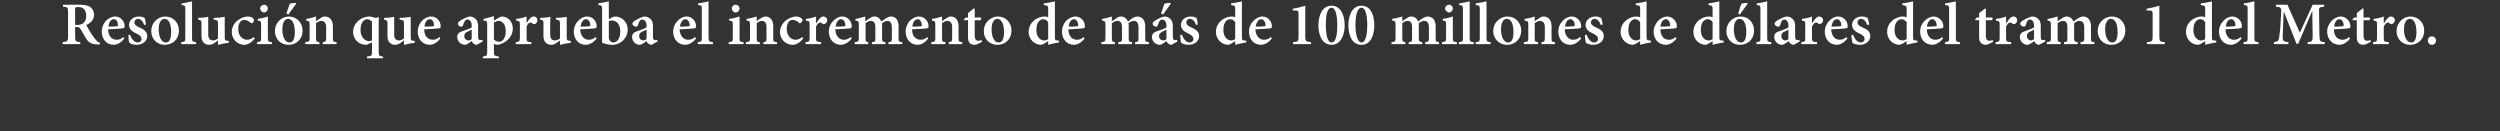 <?xml version="1.0" standalone="no"?>
<!DOCTYPE svg PUBLIC "-//W3C//DTD SVG 1.1//EN" "http://www.w3.org/Graphics/SVG/1.1/DTD/svg11.dtd">
<svg xmlns="http://www.w3.org/2000/svg" version="1.1" width="742px" height="38.9px" viewBox="0 0 742 38.9">
  <rect x="0" y="0" width="742" height="38.9" fill="#333333" stroke="none"/>
  <desc>Resoluci n que aprueba el incremento de m s de 100 millones de d lares del tramo 1 del Metro</desc>
  <defs/>
  <g id="Polygon8481">
    <path d="M 29.6 13.2 C 29.4 13.2 29.2 13.2 29 13.2 C 27.1 13.1 26.4 12.7 25.6 11.5 C 25.1 10.7 24.5 9.7 24 8.8 C 23.7 8.2 23.4 8 22.7 8 C 22.69 8.03 22.3 8 22.3 8 C 22.3 8 22.28 10.75 22.3 10.7 C 22.3 12.2 22.4 12.4 23.8 12.5 C 23.83 12.51 23.8 13.1 23.8 13.1 L 18.6 13.1 C 18.6 13.1 18.64 12.51 18.6 12.5 C 20 12.4 20.2 12.2 20.2 10.7 C 20.2 10.7 20.2 3.7 20.2 3.7 C 20.2 2.2 20.1 2.1 18.7 2 C 18.72 1.98 18.7 1.4 18.7 1.4 C 18.7 1.4 23.56 1.39 23.6 1.4 C 25 1.4 25.9 1.6 26.7 2 C 27.4 2.5 27.9 3.3 27.9 4.4 C 27.9 6 26.8 6.9 25.6 7.4 C 25.9 8 26.6 9.2 27.1 10 C 27.8 11 28.1 11.5 28.5 11.9 C 28.9 12.4 29.3 12.6 29.7 12.7 C 29.7 12.7 29.6 13.2 29.6 13.2 Z M 22.9 7.4 C 23.7 7.4 24.3 7.2 24.7 6.9 C 25.3 6.4 25.6 5.6 25.6 4.7 C 25.6 2.8 24.5 2.1 23.3 2.1 C 22.8 2.1 22.6 2.1 22.4 2.2 C 22.3 2.3 22.3 2.5 22.3 3 C 22.28 2.95 22.3 7.4 22.3 7.4 C 22.3 7.4 22.87 7.36 22.9 7.4 Z M 36.9 11.4 C 35.8 12.9 34.5 13.3 33.8 13.3 C 31.5 13.3 30.2 11.5 30.2 9.4 C 30.2 8.1 30.7 7 31.4 6.2 C 32.2 5.4 33.2 4.9 34.2 4.9 C 35.8 4.9 37 6.3 37 7.8 C 37 8.1 36.9 8.4 36.5 8.4 C 36.2 8.5 34 8.6 32.1 8.7 C 32.1 10.8 33.3 11.8 34.6 11.8 C 35.3 11.8 36 11.6 36.6 11 C 36.6 11 36.9 11.4 36.9 11.4 Z M 32.2 7.9 C 33 7.9 33.8 7.9 34.6 7.8 C 34.9 7.8 35 7.8 35 7.5 C 35 6.6 34.6 5.7 33.8 5.7 C 33 5.7 32.3 6.5 32.2 7.9 Z M 42.8 7.4 C 42.4 6.3 41.8 5.6 40.9 5.6 C 40.4 5.6 39.9 6 39.9 6.7 C 39.9 7.3 40.4 7.7 41.3 8.1 C 42.7 8.7 43.7 9.4 43.7 10.7 C 43.7 12.4 42.1 13.3 40.6 13.3 C 39.6 13.3 38.7 13 38.4 12.7 C 38.2 12.4 38.1 11.2 38.1 10.4 C 38.1 10.4 38.6 10.3 38.6 10.3 C 39 11.5 39.8 12.6 40.9 12.6 C 41.5 12.6 42 12.2 42 11.6 C 42 10.9 41.6 10.5 40.6 10 C 39.7 9.6 38.3 8.9 38.3 7.4 C 38.3 6.1 39.4 4.9 41.2 4.9 C 42 4.9 42.5 5.1 42.9 5.3 C 43.1 5.7 43.3 6.9 43.3 7.3 C 43.3 7.3 42.8 7.4 42.8 7.4 Z M 53.1 9 C 53.1 11.9 51 13.3 49 13.3 C 46.3 13.3 44.9 11.3 44.9 9.3 C 44.9 6.4 47.2 4.9 49 4.9 C 51.5 4.9 53.1 6.8 53.1 9 Z M 47.1 8.7 C 47.1 10.9 47.9 12.6 49.2 12.6 C 50 12.6 50.8 12.1 50.8 9.5 C 50.8 7.1 50.1 5.6 48.8 5.6 C 47.9 5.6 47.1 6.6 47.1 8.7 Z M 53.8 13.1 C 53.8 13.1 53.8 12.55 53.8 12.5 C 54.9 12.4 55 12.3 55 11.1 C 55 11.1 55 2.8 55 2.8 C 55 1.7 54.9 1.6 53.9 1.5 C 53.9 1.5 53.9 1 53.9 1 C 54.9 0.9 56.1 0.6 57 0.4 C 57 0.4 57 11.1 57 11.1 C 57 12.3 57.1 12.4 58.2 12.5 C 58.23 12.55 58.2 13.1 58.2 13.1 L 53.8 13.1 Z M 67.9 12.7 C 66.9 12.8 65.9 13 64.8 13.3 C 64.81 13.3 64.7 13.2 64.7 13.2 C 64.7 13.2 64.69 12.02 64.7 12 C 64.3 12.3 64.1 12.5 63.6 12.8 C 63.1 13.1 62.7 13.3 62.1 13.3 C 60.7 13.3 59.8 12.4 59.8 10.7 C 59.8 10.7 59.8 7.1 59.8 7.1 C 59.8 6.1 59.8 6.1 58.8 5.8 C 58.8 5.8 58.8 5.3 58.8 5.3 C 59.8 5.3 60.8 5.2 61.8 5 C 61.8 5.7 61.8 6.6 61.8 7.7 C 61.8 7.7 61.8 10.3 61.8 10.3 C 61.8 11.6 62.5 12 63.2 12 C 63.7 12 64.2 11.8 64.7 11.4 C 64.7 11.4 64.7 7.1 64.7 7.1 C 64.7 6.1 64.6 6 63.4 5.8 C 63.4 5.8 63.4 5.3 63.4 5.3 C 64.5 5.3 65.6 5.2 66.7 5 C 66.7 5 66.7 10.9 66.7 10.9 C 66.7 11.9 66.8 12 67.4 12.1 C 67.44 12.1 67.9 12.1 67.9 12.1 C 67.9 12.1 67.87 12.65 67.9 12.7 Z M 75.6 11.4 C 74.8 12.5 73.6 13.3 72.6 13.3 C 70.2 13.3 68.8 11.4 68.8 9.5 C 68.8 8.2 69.4 6.9 70.6 6 C 71.7 5.2 72.8 4.9 73.5 4.9 C 74.2 4.9 74.8 5.1 75.1 5.4 C 75.3 5.6 75.4 5.8 75.4 6 C 75.4 6.5 74.9 6.9 74.7 6.9 C 74.6 6.9 74.5 6.9 74.3 6.7 C 73.6 6.1 73 5.9 72.5 5.9 C 71.6 5.9 70.7 6.7 70.7 8.6 C 70.7 11 72.4 11.8 73.3 11.8 C 74 11.8 74.6 11.6 75.3 11 C 75.3 11 75.6 11.4 75.6 11.4 Z M 77.2 2.5 C 77.2 1.9 77.8 1.4 78.4 1.4 C 79 1.4 79.5 1.9 79.5 2.5 C 79.5 3.1 79 3.7 78.4 3.7 C 77.8 3.7 77.2 3.1 77.2 2.5 Z M 76.3 13.1 C 76.3 13.1 76.32 12.55 76.3 12.5 C 77.4 12.4 77.5 12.3 77.5 11.1 C 77.5 11.1 77.5 7.5 77.5 7.5 C 77.5 6.3 77.4 6.2 76.5 6.1 C 76.5 6.1 76.5 5.6 76.5 5.6 C 77.5 5.5 78.6 5.2 79.5 4.9 C 79.5 4.9 79.5 11.1 79.5 11.1 C 79.5 12.3 79.6 12.4 80.7 12.5 C 80.69 12.55 80.7 13.1 80.7 13.1 L 76.3 13.1 Z M 89.8 9 C 89.8 11.9 87.7 13.3 85.7 13.3 C 83 13.3 81.6 11.3 81.6 9.3 C 81.6 6.4 83.9 4.9 85.7 4.9 C 88.1 4.9 89.8 6.8 89.8 9 Z M 83.8 8.7 C 83.8 10.9 84.6 12.6 85.9 12.6 C 86.7 12.6 87.5 12.1 87.5 9.5 C 87.5 7.1 86.8 5.6 85.5 5.6 C 84.6 5.6 83.8 6.6 83.8 8.7 Z M 85 4 C 85.3 3.2 85.9 1.4 86 1.1 C 86.2 1 87.5 0.8 87.8 0.9 C 87.82 0.9 87.9 1.1 87.9 1.1 L 85.6 4.3 C 85.6 4.3 85.05 4.01 85 4 Z M 95.8 13.1 C 95.8 13.1 95.83 12.55 95.8 12.5 C 96.7 12.4 96.8 12.3 96.8 11.1 C 96.8 11.1 96.8 8 96.8 8 C 96.8 6.8 96.2 6.2 95.4 6.2 C 94.9 6.2 94.3 6.5 93.8 6.9 C 93.8 6.9 93.8 11.2 93.8 11.2 C 93.8 12.4 94 12.4 94.8 12.5 C 94.8 12.55 94.8 13.1 94.8 13.1 L 90.6 13.1 C 90.6 13.1 90.63 12.55 90.6 12.5 C 91.8 12.4 91.9 12.3 91.9 11.2 C 91.9 11.2 91.9 7.4 91.9 7.4 C 91.9 6.3 91.8 6.3 90.9 6.1 C 90.9 6.1 90.9 5.6 90.9 5.6 C 91.8 5.5 92.9 5.2 93.8 4.9 C 93.8 4.9 93.8 6.3 93.8 6.3 C 94.2 6 94.6 5.7 95 5.5 C 95.5 5.1 95.9 4.9 96.4 4.9 C 97.9 4.9 98.8 6 98.8 7.8 C 98.8 7.8 98.8 11.2 98.8 11.2 C 98.8 12.4 98.9 12.4 99.9 12.5 C 99.86 12.55 99.9 13.1 99.9 13.1 L 95.8 13.1 Z M 108.9 17.3 C 108.9 17.3 108.95 16.76 108.9 16.8 C 110.3 16.6 110.4 16.6 110.4 15.4 C 110.43 15.39 110.4 12.6 110.4 12.6 C 110.4 12.6 108.81 13.3 108.8 13.3 C 106 13.3 104.8 11.2 104.8 9.5 C 104.8 6.9 107.1 4.9 109.7 4.9 C 110.4 5 110.8 5.1 111 5.2 C 111.3 5.3 111.4 5.3 111.6 5.3 C 111.7 5.3 112 5.2 112.4 5.1 C 112.4 5.1 112.5 5.1 112.5 5.1 C 112.4 5.5 112.4 5.8 112.4 7.1 C 112.4 7.1 112.4 15.4 112.4 15.4 C 112.4 16.6 112.5 16.6 113.7 16.8 C 113.67 16.76 113.7 17.3 113.7 17.3 L 108.9 17.3 Z M 110.4 6.4 C 110 6 109.5 5.7 109 5.7 C 108 5.7 107 6.7 107 8.9 C 107 11.1 108.4 12.2 109.5 12.2 C 109.9 12.2 110.2 12.1 110.4 12 C 110.4 12 110.4 6.4 110.4 6.4 Z M 123.1 12.7 C 122.1 12.8 121.1 13 120 13.3 C 120 13.3 119.9 13.2 119.9 13.2 C 119.9 13.2 119.88 12.02 119.9 12 C 119.5 12.3 119.2 12.5 118.8 12.8 C 118.3 13.1 117.8 13.3 117.3 13.3 C 115.9 13.3 115 12.4 115 10.7 C 115 10.7 115 7.1 115 7.1 C 115 6.1 114.9 6.1 114 5.8 C 114 5.8 114 5.3 114 5.3 C 115 5.3 116 5.2 117 5 C 117 5.7 117 6.6 117 7.7 C 117 7.7 117 10.3 117 10.3 C 117 11.6 117.7 12 118.3 12 C 118.9 12 119.4 11.8 119.9 11.4 C 119.9 11.4 119.9 7.1 119.9 7.1 C 119.9 6.1 119.8 6 118.6 5.8 C 118.6 5.8 118.6 5.3 118.6 5.3 C 119.7 5.3 120.7 5.2 121.9 5 C 121.9 5 121.9 10.9 121.9 10.9 C 121.9 11.9 122 12 122.6 12.1 C 122.63 12.1 123.1 12.1 123.1 12.1 C 123.1 12.1 123.06 12.65 123.1 12.7 Z M 130.7 11.4 C 129.6 12.9 128.3 13.3 127.6 13.3 C 125.3 13.3 124 11.5 124 9.4 C 124 8.1 124.5 7 125.2 6.2 C 126 5.4 127 4.9 128 4.9 C 129.6 4.9 130.8 6.3 130.8 7.8 C 130.8 8.1 130.7 8.4 130.3 8.4 C 130 8.5 127.8 8.6 125.9 8.7 C 125.9 10.8 127.1 11.8 128.4 11.8 C 129.1 11.8 129.8 11.6 130.4 11 C 130.4 11 130.7 11.4 130.7 11.4 Z M 126 7.9 C 126.8 7.9 127.6 7.9 128.4 7.8 C 128.7 7.8 128.8 7.8 128.8 7.5 C 128.8 6.6 128.4 5.7 127.6 5.7 C 126.8 5.7 126.1 6.5 126 7.9 Z M 141.5 13.3 C 141.1 13.3 140.7 13.1 140.5 12.9 C 140.3 12.7 140.1 12.5 140 12.2 C 139.3 12.7 138.5 13.3 138.1 13.3 C 136.6 13.3 135.7 12.1 135.7 11 C 135.7 10.1 136.2 9.6 137.1 9.3 C 138.2 8.9 139.6 8.5 140 8.1 C 140 8.1 140 7.6 140 7.6 C 140 6.5 139.5 5.8 138.7 5.8 C 138.5 5.8 138.2 5.9 138.1 6.1 C 137.8 6.4 137.7 6.8 137.5 7.3 C 137.4 7.8 137.2 7.9 136.8 7.9 C 136.4 7.9 135.9 7.5 135.9 7 C 135.9 6.7 136.1 6.5 136.5 6.2 C 137.1 5.8 138.3 5.1 139.4 4.9 C 140 4.9 140.6 5.1 141 5.5 C 141.7 6 141.9 6.8 141.9 7.8 C 141.9 7.8 141.9 10.9 141.9 10.9 C 141.9 11.7 142.2 11.9 142.5 11.9 C 142.7 11.9 142.9 11.9 143.1 11.8 C 143.11 11.77 143.3 12.3 143.3 12.3 C 143.3 12.3 141.49 13.3 141.5 13.3 Z M 140 8.8 C 139.6 9 139.1 9.2 138.8 9.4 C 138.1 9.7 137.8 10 137.8 10.7 C 137.8 11.6 138.5 12 139 12 C 139.3 12 139.7 11.9 140 11.6 C 140 11.6 140 8.8 140 8.8 Z M 148 5.3 C 148.3 5.1 148.7 4.9 148.9 4.9 C 151 4.9 152.2 6.7 152.2 8.4 C 152.2 11.1 150.1 12.8 147.8 13.3 C 147.3 13.3 146.9 13.2 146.6 13 C 146.6 13 146.6 15.4 146.6 15.4 C 146.6 16.5 146.7 16.6 148.1 16.8 C 148.08 16.76 148.1 17.3 148.1 17.3 L 143.3 17.3 C 143.3 17.3 143.35 16.76 143.3 16.8 C 144.5 16.6 144.6 16.5 144.6 15.4 C 144.6 15.4 144.6 7.3 144.6 7.3 C 144.6 6.3 144.5 6.2 143.5 6.1 C 143.5 6.1 143.5 5.6 143.5 5.6 C 144.4 5.4 145.5 5.1 146.6 4.8 C 146.59 4.77 146.6 6.1 146.6 6.1 C 146.6 6.1 147.99 5.26 148 5.3 Z M 146.6 11.7 C 146.9 12.1 147.6 12.4 148.1 12.4 C 149.3 12.4 150.1 11.2 150.1 9.2 C 150.1 7.1 149 6.2 148 6.2 C 147.5 6.2 147 6.5 146.6 6.7 C 146.6 6.7 146.6 11.7 146.6 11.7 Z M 156.3 6.9 C 156.9 5.8 157.6 4.9 158.4 4.9 C 159.1 4.9 159.5 5.4 159.5 6 C 159.5 6.5 159.2 7 158.8 7.1 C 158.5 7.2 158.3 7.2 158.2 7.1 C 157.9 6.8 157.7 6.7 157.4 6.7 C 157 6.7 156.6 7.1 156.3 7.9 C 156.3 7.9 156.3 11.2 156.3 11.2 C 156.3 12.3 156.3 12.4 157.7 12.5 C 157.73 12.55 157.7 13.1 157.7 13.1 L 153.1 13.1 C 153.1 13.1 153.09 12.55 153.1 12.5 C 154.1 12.4 154.3 12.3 154.3 11.2 C 154.3 11.2 154.3 7.3 154.3 7.3 C 154.3 6.3 154.2 6.3 153.2 6.1 C 153.2 6.1 153.2 5.6 153.2 5.6 C 154.3 5.5 155.2 5.3 156.3 4.9 C 156.25 4.91 156.3 6.9 156.3 6.9 C 156.3 6.9 156.29 6.86 156.3 6.9 Z M 169.4 12.7 C 168.4 12.8 167.4 13 166.3 13.3 C 166.33 13.3 166.2 13.2 166.2 13.2 C 166.2 13.2 166.21 12.02 166.2 12 C 165.8 12.3 165.6 12.5 165.1 12.8 C 164.6 13.1 164.2 13.3 163.7 13.3 C 162.2 13.3 161.3 12.4 161.3 10.7 C 161.3 10.7 161.3 7.1 161.3 7.1 C 161.3 6.1 161.3 6.1 160.3 5.8 C 160.3 5.8 160.3 5.3 160.3 5.3 C 161.3 5.3 162.3 5.2 163.4 5 C 163.3 5.7 163.3 6.6 163.3 7.7 C 163.3 7.7 163.3 10.3 163.3 10.3 C 163.3 11.6 164 12 164.7 12 C 165.2 12 165.7 11.8 166.2 11.4 C 166.2 11.4 166.2 7.1 166.2 7.1 C 166.2 6.1 166.1 6 165 5.8 C 165 5.8 165 5.3 165 5.3 C 166 5.3 167.1 5.2 168.2 5 C 168.2 5 168.2 10.9 168.2 10.9 C 168.2 11.9 168.3 12 169 12.1 C 168.96 12.1 169.4 12.1 169.4 12.1 C 169.4 12.1 169.39 12.65 169.4 12.7 Z M 177.1 11.4 C 176 12.9 174.6 13.3 173.9 13.3 C 171.6 13.3 170.3 11.5 170.3 9.4 C 170.3 8.1 170.8 7 171.6 6.2 C 172.3 5.4 173.3 4.9 174.3 4.9 C 175.9 4.9 177.1 6.3 177.1 7.8 C 177.1 8.1 177 8.4 176.6 8.4 C 176.3 8.5 174.1 8.6 172.2 8.7 C 172.3 10.8 173.5 11.8 174.7 11.8 C 175.4 11.8 176.1 11.6 176.8 11 C 176.8 11 177.1 11.4 177.1 11.4 Z M 172.3 7.9 C 173.1 7.9 173.9 7.9 174.8 7.8 C 175 7.8 175.2 7.8 175.2 7.5 C 175.2 6.6 174.7 5.7 173.9 5.7 C 173.2 5.7 172.5 6.5 172.3 7.9 Z M 181.6 5.2 C 182.1 5 182.3 4.9 182.6 4.9 C 184.7 4.9 186.3 6.7 186.3 8.7 C 186.3 11.4 184.2 13.3 181.7 13.3 C 180.8 13.3 179.8 13.1 178.7 12.7 C 178.7 12.7 178.7 2.8 178.7 2.8 C 178.7 1.7 178.6 1.6 177.6 1.5 C 177.6 1.5 177.6 1 177.6 1 C 178.4 0.9 179.8 0.6 180.7 0.4 C 180.68 0.38 180.7 5.7 180.7 5.7 C 180.7 5.7 181.63 5.24 181.6 5.2 Z M 180.7 11.1 C 180.7 11.3 180.7 11.5 180.8 11.7 C 180.9 12 181.3 12.6 182 12.6 C 183.2 12.6 184.1 11.4 184.1 9.3 C 184.1 7.1 182.9 6.1 181.7 6.1 C 181.3 6.1 181 6.1 180.7 6.3 C 180.7 6.3 180.7 11.1 180.7 11.1 Z M 193.4 13.3 C 193 13.3 192.6 13.1 192.4 12.9 C 192.1 12.7 192 12.5 191.9 12.2 C 191.2 12.7 190.4 13.3 189.9 13.3 C 188.5 13.3 187.6 12.1 187.6 11 C 187.6 10.1 188.1 9.6 189 9.3 C 190.1 8.9 191.4 8.5 191.9 8.1 C 191.9 8.1 191.9 7.6 191.9 7.6 C 191.9 6.5 191.4 5.8 190.6 5.8 C 190.3 5.8 190.1 5.9 189.9 6.1 C 189.7 6.4 189.6 6.8 189.4 7.3 C 189.3 7.8 189.1 7.9 188.7 7.9 C 188.3 7.9 187.7 7.5 187.7 7 C 187.7 6.7 188 6.5 188.3 6.2 C 189 5.8 190.2 5.1 191.2 4.9 C 191.9 4.9 192.4 5.1 192.9 5.5 C 193.6 6 193.8 6.8 193.8 7.8 C 193.8 7.8 193.8 10.9 193.8 10.9 C 193.8 11.7 194.1 11.9 194.4 11.9 C 194.6 11.9 194.8 11.9 195 11.8 C 194.99 11.77 195.2 12.3 195.2 12.3 C 195.2 12.3 193.37 13.3 193.4 13.3 Z M 191.9 8.8 C 191.5 9 191 9.2 190.6 9.4 C 190 9.7 189.7 10 189.7 10.7 C 189.7 11.6 190.4 12 190.8 12 C 191.2 12 191.5 11.9 191.9 11.6 C 191.9 11.6 191.9 8.8 191.9 8.8 Z M 206.6 11.4 C 205.5 12.9 204.1 13.3 203.4 13.3 C 201.1 13.3 199.8 11.5 199.8 9.4 C 199.8 8.1 200.3 7 201.1 6.2 C 201.8 5.4 202.8 4.9 203.8 4.9 C 205.4 4.9 206.6 6.3 206.6 7.8 C 206.6 8.1 206.5 8.4 206.1 8.4 C 205.8 8.5 203.6 8.6 201.7 8.7 C 201.8 10.8 203 11.8 204.2 11.8 C 204.9 11.8 205.6 11.6 206.3 11 C 206.3 11 206.6 11.4 206.6 11.4 Z M 201.8 7.9 C 202.6 7.9 203.4 7.9 204.3 7.8 C 204.5 7.8 204.7 7.8 204.7 7.5 C 204.7 6.6 204.2 5.7 203.4 5.7 C 202.7 5.7 202 6.5 201.8 7.9 Z M 207.1 13.1 C 207.1 13.1 207.14 12.55 207.1 12.5 C 208.2 12.4 208.3 12.3 208.3 11.1 C 208.3 11.1 208.3 2.8 208.3 2.8 C 208.3 1.7 208.3 1.6 207.2 1.5 C 207.2 1.5 207.2 1 207.2 1 C 208.2 0.9 209.5 0.6 210.3 0.4 C 210.3 0.4 210.3 11.1 210.3 11.1 C 210.3 12.3 210.5 12.4 211.6 12.5 C 211.57 12.55 211.6 13.1 211.6 13.1 L 207.1 13.1 Z M 217.2 2.5 C 217.2 1.9 217.7 1.4 218.3 1.4 C 219 1.4 219.5 1.9 219.5 2.5 C 219.5 3.1 219 3.7 218.3 3.7 C 217.7 3.7 217.2 3.1 217.2 2.5 Z M 216.3 13.1 C 216.3 13.1 216.28 12.55 216.3 12.5 C 217.4 12.4 217.5 12.3 217.5 11.1 C 217.5 11.1 217.5 7.5 217.5 7.5 C 217.5 6.3 217.4 6.2 216.4 6.1 C 216.4 6.1 216.4 5.6 216.4 5.6 C 217.5 5.5 218.5 5.2 219.5 4.9 C 219.5 4.9 219.5 11.1 219.5 11.1 C 219.5 12.3 219.5 12.4 220.7 12.5 C 220.66 12.55 220.7 13.1 220.7 13.1 L 216.3 13.1 Z M 226.6 13.1 C 226.6 13.1 226.56 12.55 226.6 12.5 C 227.4 12.4 227.5 12.3 227.5 11.1 C 227.5 11.1 227.5 8 227.5 8 C 227.5 6.8 227 6.2 226.1 6.2 C 225.6 6.2 225.1 6.5 224.6 6.9 C 224.6 6.9 224.6 11.2 224.6 11.2 C 224.6 12.4 224.7 12.4 225.5 12.5 C 225.53 12.55 225.5 13.1 225.5 13.1 L 221.4 13.1 C 221.4 13.1 221.36 12.55 221.4 12.5 C 222.5 12.4 222.6 12.3 222.6 11.2 C 222.6 11.2 222.6 7.4 222.6 7.4 C 222.6 6.3 222.5 6.3 221.6 6.1 C 221.6 6.1 221.6 5.6 221.6 5.6 C 222.5 5.5 223.6 5.2 224.6 4.9 C 224.6 4.9 224.6 6.3 224.6 6.3 C 224.9 6 225.3 5.7 225.7 5.5 C 226.3 5.1 226.7 4.9 227.2 4.9 C 228.6 4.9 229.5 6 229.5 7.8 C 229.5 7.8 229.5 11.2 229.5 11.2 C 229.5 12.4 229.6 12.4 230.6 12.5 C 230.59 12.55 230.6 13.1 230.6 13.1 L 226.6 13.1 Z M 238.4 11.4 C 237.6 12.5 236.4 13.3 235.3 13.3 C 232.9 13.3 231.5 11.4 231.5 9.5 C 231.5 8.2 232.2 6.9 233.3 6 C 234.4 5.2 235.6 4.9 236.3 4.9 C 236.9 4.9 237.5 5.1 237.8 5.4 C 238.1 5.6 238.2 5.8 238.2 6 C 238.1 6.5 237.7 6.9 237.4 6.9 C 237.3 6.9 237.2 6.9 237.1 6.7 C 236.4 6.1 235.8 5.9 235.2 5.9 C 234.4 5.9 233.5 6.7 233.5 8.6 C 233.5 11 235.2 11.8 236 11.8 C 236.8 11.8 237.3 11.6 238.1 11 C 238.1 11 238.4 11.4 238.4 11.4 Z M 242.3 6.9 C 242.9 5.8 243.6 4.9 244.4 4.9 C 245 4.9 245.5 5.4 245.5 6 C 245.5 6.5 245.2 7 244.7 7.1 C 244.5 7.2 244.3 7.2 244.2 7.1 C 243.9 6.8 243.7 6.7 243.4 6.7 C 243 6.7 242.6 7.1 242.2 7.9 C 242.2 7.9 242.2 11.2 242.2 11.2 C 242.2 12.3 242.3 12.4 243.7 12.5 C 243.71 12.55 243.7 13.1 243.7 13.1 L 239.1 13.1 C 239.1 13.1 239.07 12.55 239.1 12.5 C 240.1 12.4 240.3 12.3 240.3 11.2 C 240.3 11.2 240.3 7.3 240.3 7.3 C 240.3 6.3 240.2 6.3 239.2 6.1 C 239.2 6.1 239.2 5.6 239.2 5.6 C 240.2 5.5 241.2 5.3 242.2 4.9 C 242.24 4.91 242.2 6.9 242.2 6.9 C 242.2 6.9 242.27 6.86 242.3 6.9 Z M 252.8 11.4 C 251.7 12.9 250.3 13.3 249.6 13.3 C 247.3 13.3 246 11.5 246 9.4 C 246 8.1 246.5 7 247.3 6.2 C 248.1 5.4 249 4.9 250 4.9 C 251.6 4.9 252.8 6.3 252.8 7.8 C 252.8 8.1 252.7 8.4 252.4 8.4 C 252 8.5 249.8 8.6 247.9 8.7 C 248 10.8 249.2 11.8 250.4 11.8 C 251.1 11.8 251.8 11.6 252.5 11 C 252.5 11 252.8 11.4 252.8 11.4 Z M 248 7.9 C 248.8 7.9 249.6 7.9 250.5 7.8 C 250.8 7.8 250.9 7.8 250.9 7.5 C 250.9 6.6 250.4 5.7 249.6 5.7 C 248.9 5.7 248.2 6.5 248 7.9 Z M 263.7 13.1 C 263.7 13.1 263.69 12.55 263.7 12.5 C 264.6 12.4 264.7 12.4 264.7 11.2 C 264.7 11.2 264.7 8.1 264.7 8.1 C 264.7 6.7 264.1 6.2 263.4 6.2 C 262.9 6.2 262.4 6.4 261.8 6.9 C 261.8 7.2 261.8 7.4 261.8 7.7 C 261.8 7.7 261.8 11.3 261.8 11.3 C 261.8 12.3 261.9 12.4 262.8 12.5 C 262.81 12.55 262.8 13.1 262.8 13.1 L 258.8 13.1 C 258.8 13.1 258.76 12.55 258.8 12.5 C 259.7 12.4 259.8 12.4 259.8 11.3 C 259.8 11.3 259.8 8 259.8 8 C 259.8 6.7 259.3 6.2 258.4 6.2 C 257.9 6.2 257.4 6.5 256.9 6.9 C 256.9 6.9 256.9 11.3 256.9 11.3 C 256.9 12.3 257 12.4 257.7 12.5 C 257.74 12.55 257.7 13.1 257.7 13.1 L 253.7 13.1 C 253.7 13.1 253.67 12.55 253.7 12.5 C 254.7 12.4 254.9 12.3 254.9 11.2 C 254.9 11.2 254.9 7.5 254.9 7.5 C 254.9 6.4 254.8 6.2 253.9 6.1 C 253.9 6.1 253.9 5.6 253.9 5.6 C 254.7 5.5 255.8 5.2 256.8 4.9 C 256.8 4.9 256.8 6.3 256.8 6.3 C 257.2 6 257.6 5.8 258 5.5 C 258.5 5.1 259 4.9 259.6 4.9 C 260.5 4.9 261.2 5.5 261.6 6.4 C 262.1 6 262.5 5.7 263 5.4 C 263.4 5.2 263.8 4.9 264.4 4.9 C 265.9 4.9 266.7 6 266.7 7.8 C 266.7 7.8 266.7 11.3 266.7 11.3 C 266.7 12.4 266.8 12.4 267.8 12.5 C 267.8 12.55 267.8 13.1 267.8 13.1 L 263.7 13.1 Z M 275.5 11.4 C 274.4 12.9 273.1 13.3 272.4 13.3 C 270.1 13.3 268.8 11.5 268.8 9.4 C 268.8 8.1 269.3 7 270 6.2 C 270.8 5.4 271.8 4.9 272.7 4.9 C 274.4 4.9 275.6 6.3 275.6 7.8 C 275.6 8.1 275.5 8.4 275.1 8.4 C 274.8 8.5 272.6 8.6 270.7 8.7 C 270.7 10.8 271.9 11.8 273.2 11.8 C 273.9 11.8 274.6 11.6 275.2 11 C 275.2 11 275.5 11.4 275.5 11.4 Z M 270.8 7.9 C 271.6 7.9 272.4 7.9 273.2 7.8 C 273.5 7.8 273.6 7.8 273.6 7.5 C 273.6 6.6 273.1 5.7 272.4 5.7 C 271.6 5.7 270.9 6.5 270.8 7.9 Z M 281.6 13.1 C 281.6 13.1 281.59 12.55 281.6 12.5 C 282.5 12.4 282.6 12.3 282.6 11.1 C 282.6 11.1 282.6 8 282.6 8 C 282.6 6.8 282 6.2 281.2 6.2 C 280.6 6.2 280.1 6.5 279.6 6.9 C 279.6 6.9 279.6 11.2 279.6 11.2 C 279.6 12.4 279.7 12.4 280.6 12.5 C 280.56 12.55 280.6 13.1 280.6 13.1 L 276.4 13.1 C 276.4 13.1 276.38 12.55 276.4 12.5 C 277.5 12.4 277.6 12.3 277.6 11.2 C 277.6 11.2 277.6 7.4 277.6 7.4 C 277.6 6.3 277.5 6.3 276.6 6.1 C 276.6 6.1 276.6 5.6 276.6 5.6 C 277.6 5.5 278.6 5.2 279.6 4.9 C 279.6 4.9 279.6 6.3 279.6 6.3 C 280 6 280.3 5.7 280.8 5.5 C 281.3 5.1 281.7 4.9 282.2 4.9 C 283.6 4.9 284.5 6 284.5 7.8 C 284.5 7.8 284.5 11.2 284.5 11.2 C 284.5 12.4 284.6 12.4 285.6 12.5 C 285.62 12.55 285.6 13.1 285.6 13.1 L 281.6 13.1 Z M 290.1 13.1 C 289.8 13.2 289.5 13.3 289.3 13.3 C 288 13.3 287.3 12.6 287.3 11.1 C 287.31 11.07 287.3 6 287.3 6 L 286.1 6 L 286.1 5.8 L 286.6 5.2 L 287.3 5.2 L 287.3 3.9 L 289 2.5 L 289.3 2.6 L 289.3 5.2 C 289.3 5.2 291.14 5.17 291.1 5.2 C 291.3 5.3 291.3 5.8 291 6 C 291.04 5.98 289.3 6 289.3 6 C 289.3 6 289.27 10.48 289.3 10.5 C 289.3 11.9 289.9 12.1 290.3 12.1 C 290.7 12.1 291 12 291.3 11.9 C 291.29 11.86 291.5 12.4 291.5 12.4 C 291.5 12.4 290.08 13.09 290.1 13.1 Z M 300.2 9 C 300.2 11.9 298.1 13.3 296.1 13.3 C 293.4 13.3 292 11.3 292 9.3 C 292 6.4 294.3 4.9 296.2 4.9 C 298.6 4.9 300.2 6.8 300.2 9 Z M 294.3 8.7 C 294.3 10.9 295.1 12.6 296.3 12.6 C 297.2 12.6 298 12.1 298 9.5 C 298 7.1 297.2 5.6 296 5.6 C 295.1 5.6 294.3 6.6 294.3 8.7 Z M 314.3 12.6 C 313.9 12.7 312.4 12.9 311.1 13.3 C 311.09 13.32 311.1 12.2 311.1 12.2 C 311.1 12.2 309.99 12.91 310 12.9 C 309.5 13.2 309.1 13.3 308.9 13.3 C 307.4 13.3 305.3 12 305.3 9.4 C 305.3 6.9 307.5 4.9 310.2 4.9 C 310.4 4.9 310.7 5 311.1 5.1 C 311.1 5.1 311.1 2.8 311.1 2.8 C 311.1 1.7 311 1.7 309.8 1.5 C 309.8 1.5 309.8 1 309.8 1 C 310.9 0.9 312.2 0.6 313.1 0.4 C 313.1 0.4 313.1 10.9 313.1 10.9 C 313.1 11.9 313.2 12 313.9 12 C 313.9 12.04 314.3 12.1 314.3 12.1 C 314.3 12.1 314.35 12.62 314.3 12.6 Z M 311.1 6.6 C 310.7 6 310.2 5.7 309.6 5.7 C 309 5.7 307.6 6.2 307.6 8.9 C 307.6 11.1 308.9 12 309.8 12 C 310.3 12 310.7 11.9 311.1 11.6 C 311.1 11.6 311.1 6.6 311.1 6.6 Z M 321.9 11.4 C 320.8 12.9 319.5 13.3 318.8 13.3 C 316.5 13.3 315.2 11.5 315.2 9.4 C 315.2 8.1 315.7 7 316.4 6.2 C 317.2 5.4 318.2 4.9 319.2 4.9 C 320.8 4.9 322 6.3 322 7.8 C 322 8.1 321.9 8.4 321.5 8.4 C 321.2 8.5 319 8.6 317.1 8.7 C 317.1 10.8 318.3 11.8 319.6 11.8 C 320.3 11.8 321 11.6 321.6 11 C 321.6 11 321.9 11.4 321.9 11.4 Z M 317.2 7.9 C 318 7.9 318.8 7.9 319.6 7.8 C 319.9 7.8 320 7.8 320 7.5 C 320 6.6 319.5 5.7 318.8 5.7 C 318 5.7 317.3 6.5 317.2 7.9 Z M 336.9 13.1 C 336.9 13.1 336.88 12.55 336.9 12.5 C 337.8 12.4 337.9 12.4 337.9 11.2 C 337.9 11.2 337.9 8.1 337.9 8.1 C 337.9 6.7 337.3 6.2 336.6 6.2 C 336.1 6.2 335.5 6.4 334.9 6.9 C 335 7.2 335 7.4 335 7.7 C 335 7.7 335 11.3 335 11.3 C 335 12.3 335.1 12.4 336 12.5 C 336 12.55 336 13.1 336 13.1 L 331.9 13.1 C 331.9 13.1 331.95 12.55 331.9 12.5 C 332.9 12.4 333 12.4 333 11.3 C 333 11.3 333 8 333 8 C 333 6.7 332.5 6.2 331.6 6.2 C 331.1 6.2 330.5 6.5 330 6.9 C 330 6.9 330 11.3 330 11.3 C 330 12.3 330.2 12.4 330.9 12.5 C 330.92 12.55 330.9 13.1 330.9 13.1 L 326.9 13.1 C 326.9 13.1 326.86 12.55 326.9 12.5 C 327.9 12.4 328.1 12.3 328.1 11.2 C 328.1 11.2 328.1 7.5 328.1 7.5 C 328.1 6.4 328 6.2 327.1 6.1 C 327.1 6.1 327.1 5.6 327.1 5.6 C 327.9 5.5 329 5.2 330 4.9 C 330 4.9 330 6.3 330 6.3 C 330.4 6 330.8 5.8 331.2 5.5 C 331.7 5.1 332.2 4.9 332.7 4.9 C 333.7 4.9 334.4 5.5 334.8 6.4 C 335.2 6 335.7 5.7 336.1 5.4 C 336.5 5.2 337 4.9 337.5 4.9 C 339 4.9 339.9 6 339.9 7.8 C 339.9 7.8 339.9 11.3 339.9 11.3 C 339.9 12.4 340 12.4 341 12.5 C 340.99 12.55 341 13.1 341 13.1 L 336.9 13.1 Z M 347.7 13.3 C 347.3 13.3 346.9 13.1 346.7 12.9 C 346.5 12.7 346.3 12.5 346.2 12.2 C 345.5 12.7 344.7 13.3 344.3 13.3 C 342.8 13.3 341.9 12.1 341.9 11 C 341.9 10.1 342.4 9.6 343.3 9.3 C 344.4 8.9 345.8 8.5 346.2 8.1 C 346.2 8.1 346.2 7.6 346.2 7.6 C 346.2 6.5 345.7 5.8 344.9 5.8 C 344.7 5.8 344.4 5.9 344.3 6.1 C 344 6.4 343.9 6.8 343.7 7.3 C 343.6 7.8 343.4 7.9 343.1 7.9 C 342.6 7.9 342.1 7.5 342.1 7 C 342.1 6.7 342.3 6.5 342.7 6.2 C 343.3 5.8 344.5 5.1 345.6 4.9 C 346.2 4.9 346.8 5.1 347.2 5.5 C 347.9 6 348.1 6.8 348.1 7.8 C 348.1 7.8 348.1 10.9 348.1 10.9 C 348.1 11.7 348.4 11.9 348.7 11.9 C 348.9 11.9 349.1 11.9 349.3 11.8 C 349.32 11.77 349.5 12.3 349.5 12.3 C 349.5 12.3 347.7 13.3 347.7 13.3 Z M 346.2 8.8 C 345.8 9 345.3 9.2 345 9.4 C 344.4 9.7 344 10 344 10.7 C 344 11.6 344.7 12 345.2 12 C 345.5 12 345.9 11.9 346.2 11.6 C 346.2 11.6 346.2 8.8 346.2 8.8 Z M 344.6 4 C 344.9 3.2 345.5 1.4 345.6 1.1 C 345.8 1 347.1 0.8 347.4 0.9 C 347.41 0.9 347.5 1.1 347.5 1.1 L 345.2 4.3 C 345.2 4.3 344.64 4.01 344.6 4 Z M 355 7.4 C 354.6 6.3 354 5.6 353.1 5.6 C 352.6 5.6 352.1 6 352.1 6.7 C 352.1 7.3 352.6 7.7 353.5 8.1 C 354.9 8.7 355.9 9.4 355.9 10.7 C 355.9 12.4 354.3 13.3 352.8 13.3 C 351.8 13.3 350.9 13 350.6 12.7 C 350.4 12.4 350.3 11.2 350.3 10.4 C 350.3 10.4 350.8 10.3 350.8 10.3 C 351.2 11.5 352 12.6 353.1 12.6 C 353.7 12.6 354.2 12.2 354.2 11.6 C 354.2 10.9 353.8 10.5 352.8 10 C 351.9 9.6 350.5 8.9 350.5 7.4 C 350.5 6.1 351.6 4.9 353.4 4.9 C 354.2 4.9 354.7 5.1 355.1 5.3 C 355.3 5.7 355.5 6.9 355.5 7.3 C 355.5 7.3 355 7.4 355 7.4 Z M 369.9 12.6 C 369.5 12.7 367.9 12.9 366.6 13.3 C 366.64 13.32 366.6 12.2 366.6 12.2 C 366.6 12.2 365.54 12.91 365.5 12.9 C 365 13.2 364.7 13.3 364.5 13.3 C 362.9 13.3 360.9 12 360.9 9.4 C 360.9 6.9 363.1 4.9 365.7 4.9 C 365.9 4.9 366.2 5 366.6 5.1 C 366.6 5.1 366.6 2.8 366.6 2.8 C 366.6 1.7 366.5 1.7 365.4 1.5 C 365.4 1.5 365.4 1 365.4 1 C 366.4 0.9 367.8 0.6 368.6 0.4 C 368.6 0.4 368.6 10.9 368.6 10.9 C 368.6 11.9 368.7 12 369.4 12 C 369.44 12.04 369.9 12.1 369.9 12.1 C 369.9 12.1 369.89 12.62 369.9 12.6 Z M 366.6 6.6 C 366.3 6 365.7 5.7 365.1 5.7 C 364.5 5.7 363.1 6.2 363.1 8.9 C 363.1 11.1 364.4 12 365.4 12 C 365.8 12 366.2 11.9 366.6 11.6 C 366.6 11.6 366.6 6.6 366.6 6.6 Z M 377.5 11.4 C 376.4 12.9 375 13.3 374.3 13.3 C 372 13.3 370.7 11.5 370.7 9.4 C 370.7 8.1 371.2 7 372 6.2 C 372.8 5.4 373.7 4.9 374.7 4.9 C 376.3 4.9 377.5 6.3 377.5 7.8 C 377.5 8.1 377.4 8.4 377.1 8.4 C 376.7 8.5 374.5 8.6 372.6 8.7 C 372.7 10.8 373.9 11.8 375.1 11.8 C 375.9 11.8 376.5 11.6 377.2 11 C 377.2 11 377.5 11.4 377.5 11.4 Z M 372.7 7.9 C 373.5 7.9 374.3 7.9 375.2 7.8 C 375.5 7.8 375.6 7.8 375.6 7.5 C 375.6 6.6 375.1 5.7 374.3 5.7 C 373.6 5.7 372.9 6.5 372.7 7.9 Z M 383.8 13.1 C 383.8 13.1 383.75 12.53 383.8 12.5 C 385.3 12.4 385.4 12.2 385.4 10.9 C 385.4 10.9 385.4 4.2 385.4 4.2 C 385.4 3.3 385.3 3.2 384.6 3.1 C 384.56 3.13 383.7 3.1 383.7 3.1 C 383.7 3.1 383.66 2.59 383.7 2.6 C 384.9 2.4 386.1 2.1 387.4 1.7 C 387.4 1.7 387.4 10.9 387.4 10.9 C 387.4 12.2 387.6 12.4 389.1 12.5 C 389.08 12.53 389.1 13.1 389.1 13.1 L 383.8 13.1 Z M 399.1 7.5 C 399.1 10.1 398.1 13.3 395.2 13.3 C 392.3 13.3 391.3 10.2 391.3 7.5 C 391.3 4.8 392.3 1.7 395.2 1.7 C 398.1 1.7 399.1 4.8 399.1 7.5 Z M 393.5 7.4 C 393.5 9.9 393.9 12.6 395.2 12.6 C 396.6 12.6 396.9 10 396.9 7.5 C 396.9 4.9 396.5 2.3 395.2 2.3 C 393.8 2.3 393.5 5 393.5 7.4 Z M 407.9 7.5 C 407.9 10.1 407 13.3 404.1 13.3 C 401.1 13.3 400.2 10.2 400.2 7.5 C 400.2 4.8 401.2 1.7 404.1 1.7 C 407 1.7 407.9 4.8 407.9 7.5 Z M 402.3 7.4 C 402.3 9.9 402.8 12.6 404.1 12.6 C 405.4 12.6 405.8 10 405.8 7.5 C 405.8 4.9 405.4 2.3 404.1 2.3 C 402.7 2.3 402.3 5 402.3 7.4 Z M 423 13.1 C 423 13.1 423.03 12.55 423 12.5 C 423.9 12.4 424.1 12.4 424.1 11.2 C 424.1 11.2 424.1 8.1 424.1 8.1 C 424.1 6.7 423.5 6.2 422.7 6.2 C 422.2 6.2 421.7 6.4 421.1 6.9 C 421.1 7.2 421.1 7.4 421.1 7.7 C 421.1 7.7 421.1 11.3 421.1 11.3 C 421.1 12.3 421.3 12.4 422.1 12.5 C 422.15 12.55 422.1 13.1 422.1 13.1 L 418.1 13.1 C 418.1 13.1 418.1 12.55 418.1 12.5 C 419 12.4 419.1 12.4 419.1 11.3 C 419.1 11.3 419.1 8 419.1 8 C 419.1 6.7 418.6 6.2 417.8 6.2 C 417.2 6.2 416.7 6.5 416.2 6.9 C 416.2 6.9 416.2 11.3 416.2 11.3 C 416.2 12.3 416.3 12.4 417.1 12.5 C 417.07 12.55 417.1 13.1 417.1 13.1 L 413 13.1 C 413 13.1 413 12.55 413 12.5 C 414.1 12.4 414.2 12.3 414.2 11.2 C 414.2 11.2 414.2 7.5 414.2 7.5 C 414.2 6.4 414.1 6.2 413.2 6.1 C 413.2 6.1 413.2 5.6 413.2 5.6 C 414 5.5 415.2 5.2 416.2 4.9 C 416.2 4.9 416.2 6.3 416.2 6.3 C 416.5 6 416.9 5.8 417.4 5.5 C 417.9 5.1 418.3 4.9 418.9 4.9 C 419.8 4.9 420.6 5.5 420.9 6.4 C 421.4 6 421.8 5.7 422.3 5.4 C 422.7 5.2 423.2 4.9 423.7 4.9 C 425.2 4.9 426.1 6 426.1 7.8 C 426.1 7.8 426.1 11.3 426.1 11.3 C 426.1 12.4 426.2 12.4 427.1 12.5 C 427.13 12.55 427.1 13.1 427.1 13.1 L 423 13.1 Z M 428.9 2.5 C 428.9 1.9 429.5 1.4 430.1 1.4 C 430.7 1.4 431.2 1.9 431.2 2.5 C 431.2 3.1 430.7 3.7 430.1 3.7 C 429.5 3.7 428.9 3.1 428.9 2.5 Z M 428 13.1 C 428 13.1 428.03 12.55 428 12.5 C 429.1 12.4 429.2 12.3 429.2 11.1 C 429.2 11.1 429.2 7.5 429.2 7.5 C 429.2 6.3 429.1 6.2 428.2 6.1 C 428.2 6.1 428.2 5.6 428.2 5.6 C 429.2 5.5 430.3 5.2 431.2 4.9 C 431.2 4.9 431.2 11.1 431.2 11.1 C 431.2 12.3 431.3 12.4 432.4 12.5 C 432.41 12.55 432.4 13.1 432.4 13.1 L 428 13.1 Z M 433 13.1 C 433 13.1 432.98 12.55 433 12.5 C 434.1 12.4 434.2 12.3 434.2 11.1 C 434.2 11.1 434.2 2.8 434.2 2.8 C 434.2 1.7 434.1 1.6 433.1 1.5 C 433.1 1.5 433.1 1 433.1 1 C 434 0.9 435.3 0.6 436.2 0.4 C 436.2 0.4 436.2 11.1 436.2 11.1 C 436.2 12.3 436.3 12.4 437.4 12.5 C 437.41 12.55 437.4 13.1 437.4 13.1 L 433 13.1 Z M 438 13.1 C 438 13.1 437.97 12.55 438 12.5 C 439.1 12.4 439.2 12.3 439.2 11.1 C 439.2 11.1 439.2 2.8 439.2 2.8 C 439.2 1.7 439.1 1.6 438 1.5 C 438 1.5 438 1 438 1 C 439 0.9 440.3 0.6 441.2 0.4 C 441.2 0.4 441.2 11.1 441.2 11.1 C 441.2 12.3 441.3 12.4 442.4 12.5 C 442.4 12.55 442.4 13.1 442.4 13.1 L 438 13.1 Z M 451.5 9 C 451.5 11.9 449.3 13.3 447.4 13.3 C 444.7 13.3 443.2 11.3 443.2 9.3 C 443.2 6.4 445.5 4.9 447.4 4.9 C 449.8 4.9 451.5 6.8 451.5 9 Z M 445.5 8.7 C 445.5 10.9 446.3 12.6 447.6 12.6 C 448.4 12.6 449.2 12.1 449.2 9.5 C 449.2 7.1 448.5 5.6 447.2 5.6 C 446.3 5.6 445.5 6.6 445.5 8.7 Z M 457.5 13.1 C 457.5 13.1 457.52 12.55 457.5 12.5 C 458.4 12.4 458.5 12.3 458.5 11.1 C 458.5 11.1 458.5 8 458.5 8 C 458.5 6.8 457.9 6.2 457.1 6.2 C 456.5 6.2 456 6.5 455.5 6.9 C 455.5 6.9 455.5 11.2 455.5 11.2 C 455.5 12.4 455.6 12.4 456.5 12.5 C 456.49 12.55 456.5 13.1 456.5 13.1 L 452.3 13.1 C 452.3 13.1 452.31 12.55 452.3 12.5 C 453.5 12.4 453.6 12.3 453.6 11.2 C 453.6 11.2 453.6 7.4 453.6 7.4 C 453.6 6.3 453.5 6.3 452.5 6.1 C 452.5 6.1 452.5 5.6 452.5 5.6 C 453.5 5.5 454.6 5.2 455.5 4.9 C 455.5 4.9 455.5 6.3 455.5 6.3 C 455.9 6 456.3 5.7 456.7 5.5 C 457.2 5.1 457.6 4.9 458.1 4.9 C 459.6 4.9 460.5 6 460.5 7.8 C 460.5 7.8 460.5 11.2 460.5 11.2 C 460.5 12.4 460.6 12.4 461.5 12.5 C 461.55 12.55 461.5 13.1 461.5 13.1 L 457.5 13.1 Z M 469.3 11.4 C 468.2 12.9 466.8 13.3 466.1 13.3 C 463.8 13.3 462.5 11.5 462.5 9.4 C 462.5 8.1 463 7 463.8 6.2 C 464.5 5.4 465.5 4.9 466.5 4.9 C 468.1 4.9 469.3 6.3 469.3 7.8 C 469.3 8.1 469.2 8.4 468.8 8.4 C 468.5 8.5 466.3 8.6 464.4 8.7 C 464.5 10.8 465.7 11.8 466.9 11.8 C 467.6 11.8 468.3 11.6 468.9 11 C 468.9 11 469.3 11.4 469.3 11.4 Z M 464.5 7.9 C 465.3 7.9 466.1 7.9 466.9 7.8 C 467.2 7.8 467.3 7.8 467.4 7.5 C 467.4 6.6 466.9 5.7 466.1 5.7 C 465.3 5.7 464.7 6.5 464.5 7.9 Z M 475.1 7.4 C 474.7 6.3 474.1 5.6 473.2 5.6 C 472.7 5.6 472.2 6 472.2 6.7 C 472.2 7.3 472.8 7.7 473.6 8.1 C 475.1 8.7 476 9.4 476 10.7 C 476 12.4 474.4 13.3 472.9 13.3 C 472 13.3 471 13 470.7 12.7 C 470.6 12.4 470.4 11.2 470.4 10.4 C 470.4 10.4 470.9 10.3 470.9 10.3 C 471.3 11.5 472.1 12.6 473.2 12.6 C 473.8 12.6 474.3 12.2 474.3 11.6 C 474.3 10.9 473.9 10.5 472.9 10 C 472 9.6 470.6 8.9 470.6 7.4 C 470.6 6.1 471.7 4.9 473.6 4.9 C 474.3 4.9 474.8 5.1 475.2 5.3 C 475.4 5.7 475.6 6.9 475.7 7.3 C 475.7 7.3 475.1 7.4 475.1 7.4 Z M 490 12.6 C 489.6 12.7 488 12.9 486.8 13.3 C 486.77 13.32 486.8 12.2 486.8 12.2 C 486.8 12.2 485.67 12.91 485.7 12.9 C 485.1 13.2 484.8 13.3 484.6 13.3 C 483.1 13.3 481 12 481 9.4 C 481 6.9 483.2 4.9 485.8 4.9 C 486 4.9 486.4 5 486.8 5.1 C 486.8 5.1 486.8 2.8 486.8 2.8 C 486.8 1.7 486.7 1.7 485.5 1.5 C 485.5 1.5 485.5 1 485.5 1 C 486.6 0.9 487.9 0.6 488.7 0.4 C 488.7 0.4 488.7 10.9 488.7 10.9 C 488.7 11.9 488.9 12 489.6 12 C 489.57 12.04 490 12.1 490 12.1 C 490 12.1 490.02 12.62 490 12.6 Z M 486.8 6.6 C 486.4 6 485.8 5.7 485.3 5.7 C 484.7 5.7 483.3 6.2 483.3 8.9 C 483.3 11.1 484.6 12 485.5 12 C 485.9 12 486.4 11.9 486.8 11.6 C 486.8 11.6 486.8 6.6 486.8 6.6 Z M 497.6 11.4 C 496.5 12.9 495.2 13.3 494.5 13.3 C 492.1 13.3 490.8 11.5 490.8 9.4 C 490.8 8.1 491.4 7 492.1 6.2 C 492.9 5.4 493.9 4.9 494.8 4.9 C 496.4 4.9 497.7 6.3 497.7 7.8 C 497.7 8.1 497.6 8.4 497.2 8.4 C 496.9 8.5 494.6 8.6 492.8 8.7 C 492.8 10.8 494 11.8 495.3 11.8 C 496 11.8 496.7 11.6 497.3 11 C 497.3 11 497.6 11.4 497.6 11.4 Z M 492.8 7.9 C 493.7 7.9 494.5 7.9 495.3 7.8 C 495.6 7.8 495.7 7.8 495.7 7.5 C 495.7 6.6 495.2 5.7 494.4 5.7 C 493.7 5.7 493 6.5 492.8 7.9 Z M 511.6 12.6 C 511.2 12.7 509.6 12.9 508.3 13.3 C 508.33 13.32 508.3 12.2 508.3 12.2 C 508.3 12.2 507.23 12.91 507.2 12.9 C 506.7 13.2 506.3 13.3 506.2 13.3 C 504.6 13.3 502.6 12 502.6 9.4 C 502.6 6.9 504.7 4.9 507.4 4.9 C 507.6 4.9 507.9 5 508.3 5.1 C 508.3 5.1 508.3 2.8 508.3 2.8 C 508.3 1.7 508.2 1.7 507.1 1.5 C 507.1 1.5 507.1 1 507.1 1 C 508.1 0.9 509.5 0.6 510.3 0.4 C 510.3 0.4 510.3 10.9 510.3 10.9 C 510.3 11.9 510.4 12 511.1 12 C 511.14 12.04 511.6 12.1 511.6 12.1 C 511.6 12.1 511.59 12.62 511.6 12.6 Z M 508.3 6.6 C 508 6 507.4 5.7 506.8 5.7 C 506.2 5.7 504.8 6.2 504.8 8.9 C 504.8 11.1 506.1 12 507.1 12 C 507.5 12 507.9 11.9 508.3 11.6 C 508.3 11.6 508.3 6.6 508.3 6.6 Z M 520.6 9 C 520.6 11.9 518.5 13.3 516.5 13.3 C 513.8 13.3 512.4 11.3 512.4 9.3 C 512.4 6.4 514.7 4.9 516.6 4.9 C 519 4.9 520.6 6.8 520.6 9 Z M 514.6 8.7 C 514.6 10.9 515.4 12.6 516.7 12.6 C 517.5 12.6 518.3 12.1 518.3 9.5 C 518.3 7.1 517.6 5.6 516.3 5.6 C 515.4 5.6 514.6 6.6 514.6 8.7 Z M 515.9 4 C 516.1 3.2 516.7 1.4 516.9 1.1 C 517 1 518.4 0.8 518.6 0.9 C 518.64 0.9 518.7 1.1 518.7 1.1 L 516.4 4.3 C 516.4 4.3 515.87 4.01 515.9 4 Z M 521.3 13.1 C 521.3 13.1 521.31 12.55 521.3 12.5 C 522.4 12.4 522.5 12.3 522.5 11.1 C 522.5 11.1 522.5 2.8 522.5 2.8 C 522.5 1.7 522.4 1.6 521.4 1.5 C 521.4 1.5 521.4 1 521.4 1 C 522.4 0.9 523.6 0.6 524.5 0.4 C 524.5 0.4 524.5 11.1 524.5 11.1 C 524.5 12.3 524.6 12.4 525.7 12.5 C 525.74 12.55 525.7 13.1 525.7 13.1 L 521.3 13.1 Z M 532.4 13.3 C 531.9 13.3 531.6 13.1 531.4 12.9 C 531.1 12.7 531 12.5 530.9 12.2 C 530.2 12.7 529.4 13.3 528.9 13.3 C 527.5 13.3 526.6 12.1 526.6 11 C 526.6 10.1 527 9.6 528 9.3 C 529.1 8.9 530.4 8.5 530.8 8.1 C 530.8 8.1 530.8 7.6 530.8 7.6 C 530.8 6.5 530.3 5.8 529.6 5.8 C 529.3 5.8 529.1 5.9 528.9 6.1 C 528.7 6.4 528.5 6.8 528.4 7.3 C 528.3 7.8 528.1 7.9 527.7 7.9 C 527.3 7.9 526.7 7.5 526.7 7 C 526.7 6.7 526.9 6.5 527.3 6.2 C 527.9 5.8 529.2 5.1 530.2 4.9 C 530.9 4.9 531.4 5.1 531.9 5.5 C 532.6 6 532.8 6.8 532.8 7.8 C 532.8 7.8 532.8 10.9 532.8 10.9 C 532.8 11.7 533.1 11.9 533.4 11.9 C 533.6 11.9 533.8 11.9 534 11.8 C 533.98 11.77 534.2 12.3 534.2 12.3 C 534.2 12.3 532.36 13.3 532.4 13.3 Z M 530.8 8.8 C 530.5 9 530 9.2 529.6 9.4 C 529 9.7 528.7 10 528.7 10.7 C 528.7 11.6 529.4 12 529.8 12 C 530.2 12 530.5 11.9 530.8 11.6 C 530.8 11.6 530.8 8.8 530.8 8.8 Z M 537.8 6.9 C 538.5 5.8 539.2 4.9 539.9 4.9 C 540.6 4.9 541.1 5.4 541.1 6 C 541.1 6.5 540.7 7 540.3 7.1 C 540.1 7.2 539.9 7.2 539.8 7.1 C 539.5 6.8 539.3 6.7 539 6.7 C 538.6 6.7 538.2 7.1 537.8 7.9 C 537.8 7.9 537.8 11.2 537.8 11.2 C 537.8 12.3 537.9 12.4 539.3 12.5 C 539.29 12.55 539.3 13.1 539.3 13.1 L 534.6 13.1 C 534.6 13.1 534.65 12.55 534.6 12.5 C 535.7 12.4 535.8 12.3 535.8 11.2 C 535.8 11.2 535.8 7.3 535.8 7.3 C 535.8 6.3 535.7 6.3 534.8 6.1 C 534.8 6.1 534.8 5.6 534.8 5.6 C 535.8 5.5 536.8 5.3 537.8 4.9 C 537.81 4.91 537.8 6.9 537.8 6.9 C 537.8 6.9 537.85 6.86 537.8 6.9 Z M 548.3 11.4 C 547.2 12.9 545.9 13.3 545.2 13.3 C 542.9 13.3 541.6 11.5 541.6 9.4 C 541.6 8.1 542.1 7 542.9 6.2 C 543.6 5.4 544.6 4.9 545.6 4.9 C 547.2 4.9 548.4 6.3 548.4 7.8 C 548.4 8.1 548.3 8.4 547.9 8.4 C 547.6 8.5 545.4 8.6 543.5 8.7 C 543.6 10.8 544.7 11.8 546 11.8 C 546.7 11.8 547.4 11.6 548 11 C 548 11 548.3 11.4 548.3 11.4 Z M 543.6 7.9 C 544.4 7.9 545.2 7.9 546 7.8 C 546.3 7.8 546.4 7.8 546.5 7.5 C 546.5 6.6 546 5.7 545.2 5.7 C 544.4 5.7 543.8 6.5 543.6 7.9 Z M 554.2 7.4 C 553.8 6.3 553.2 5.6 552.3 5.6 C 551.8 5.6 551.3 6 551.3 6.7 C 551.3 7.3 551.9 7.7 552.7 8.1 C 554.2 8.7 555.1 9.4 555.1 10.7 C 555.1 12.4 553.5 13.3 552 13.3 C 551 13.3 550.1 13 549.8 12.7 C 549.7 12.4 549.5 11.2 549.5 10.4 C 549.5 10.4 550 10.3 550 10.3 C 550.4 11.5 551.2 12.6 552.3 12.6 C 552.9 12.6 553.4 12.2 553.4 11.6 C 553.4 10.9 553 10.5 552 10 C 551.1 9.6 549.7 8.9 549.7 7.4 C 549.7 6.1 550.8 4.9 552.6 4.9 C 553.4 4.9 553.9 5.1 554.3 5.3 C 554.5 5.7 554.7 6.9 554.8 7.3 C 554.8 7.3 554.2 7.4 554.2 7.4 Z M 569.1 12.6 C 568.7 12.7 567.1 12.9 565.9 13.3 C 565.86 13.32 565.9 12.2 565.9 12.2 C 565.9 12.2 564.76 12.91 564.8 12.9 C 564.2 13.2 563.9 13.3 563.7 13.3 C 562.2 13.3 560.1 12 560.1 9.4 C 560.1 6.9 562.3 4.9 564.9 4.9 C 565.1 4.9 565.4 5 565.9 5.1 C 565.9 5.1 565.9 2.8 565.9 2.8 C 565.9 1.7 565.7 1.7 564.6 1.5 C 564.6 1.5 564.6 1 564.6 1 C 565.7 0.9 567 0.6 567.8 0.4 C 567.8 0.4 567.8 10.9 567.8 10.9 C 567.8 11.9 567.9 12 568.7 12 C 568.67 12.04 569.1 12.1 569.1 12.1 C 569.1 12.1 569.12 12.62 569.1 12.6 Z M 565.9 6.6 C 565.5 6 564.9 5.7 564.3 5.7 C 563.8 5.7 562.3 6.2 562.3 8.9 C 562.3 11.1 563.6 12 564.6 12 C 565 12 565.4 11.9 565.9 11.6 C 565.9 11.6 565.9 6.6 565.9 6.6 Z M 576.7 11.4 C 575.6 12.9 574.2 13.3 573.6 13.3 C 571.2 13.3 569.9 11.5 569.9 9.4 C 569.9 8.1 570.4 7 571.2 6.2 C 572 5.4 573 4.9 573.9 4.9 C 575.5 4.9 576.8 6.3 576.8 7.8 C 576.8 8.1 576.7 8.4 576.3 8.4 C 576 8.5 573.7 8.6 571.9 8.7 C 571.9 10.8 573.1 11.8 574.4 11.8 C 575.1 11.8 575.8 11.6 576.4 11 C 576.4 11 576.7 11.4 576.7 11.4 Z M 571.9 7.9 C 572.8 7.9 573.6 7.9 574.4 7.8 C 574.7 7.8 574.8 7.8 574.8 7.5 C 574.8 6.6 574.3 5.7 573.5 5.7 C 572.8 5.7 572.1 6.5 571.9 7.9 Z M 577.3 13.1 C 577.3 13.1 577.27 12.55 577.3 12.5 C 578.4 12.4 578.5 12.3 578.5 11.1 C 578.5 11.1 578.5 2.8 578.5 2.8 C 578.5 1.7 578.4 1.6 577.3 1.5 C 577.3 1.5 577.3 1 577.3 1 C 578.3 0.9 579.6 0.6 580.5 0.4 C 580.5 0.4 580.5 11.1 580.5 11.1 C 580.5 12.3 580.6 12.4 581.7 12.5 C 581.7 12.55 581.7 13.1 581.7 13.1 L 577.3 13.1 Z M 590.2 13.1 C 589.9 13.2 589.6 13.3 589.5 13.3 C 588.2 13.3 587.4 12.6 587.4 11.1 C 587.44 11.07 587.4 6 587.4 6 L 586.3 6 L 586.2 5.8 L 586.7 5.2 L 587.4 5.2 L 587.4 3.9 L 589.2 2.5 L 589.4 2.6 L 589.4 5.2 C 589.4 5.2 591.27 5.17 591.3 5.2 C 591.5 5.3 591.4 5.8 591.2 6 C 591.16 5.98 589.4 6 589.4 6 C 589.4 6 589.4 10.48 589.4 10.5 C 589.4 11.9 590 12.1 590.4 12.1 C 590.8 12.1 591.1 12 591.4 11.9 C 591.42 11.86 591.6 12.4 591.6 12.4 C 591.6 12.4 590.21 13.09 590.2 13.1 Z M 595.5 6.9 C 596.1 5.8 596.8 4.9 597.6 4.9 C 598.3 4.9 598.7 5.4 598.7 6 C 598.7 6.5 598.4 7 598 7.1 C 597.7 7.2 597.5 7.2 597.4 7.1 C 597.1 6.8 596.9 6.7 596.6 6.7 C 596.2 6.7 595.8 7.1 595.4 7.9 C 595.4 7.9 595.4 11.2 595.4 11.2 C 595.4 12.3 595.5 12.4 596.9 12.5 C 596.92 12.55 596.9 13.1 596.9 13.1 L 592.3 13.1 C 592.3 13.1 592.28 12.55 592.3 12.5 C 593.3 12.4 593.5 12.3 593.5 11.2 C 593.5 11.2 593.5 7.3 593.5 7.3 C 593.5 6.3 593.4 6.3 592.4 6.1 C 592.4 6.1 592.4 5.6 592.4 5.6 C 593.5 5.5 594.4 5.3 595.4 4.9 C 595.45 4.91 595.4 6.9 595.4 6.9 C 595.4 6.9 595.48 6.86 595.5 6.9 Z M 605.2 13.3 C 604.8 13.3 604.5 13.1 604.2 12.9 C 604 12.7 603.9 12.5 603.8 12.2 C 603.1 12.7 602.2 13.3 601.8 13.3 C 600.4 13.3 599.5 12.1 599.5 11 C 599.5 10.1 599.9 9.6 600.9 9.3 C 601.9 8.9 603.3 8.5 603.7 8.1 C 603.7 8.1 603.7 7.6 603.7 7.6 C 603.7 6.5 603.2 5.8 602.5 5.8 C 602.2 5.8 602 5.9 601.8 6.1 C 601.6 6.4 601.4 6.8 601.3 7.3 C 601.2 7.8 600.9 7.9 600.6 7.9 C 600.2 7.9 599.6 7.5 599.6 7 C 599.6 6.7 599.8 6.5 600.2 6.2 C 600.8 5.8 602.1 5.1 603.1 4.9 C 603.8 4.9 604.3 5.1 604.8 5.5 C 605.5 6 605.7 6.8 605.7 7.8 C 605.7 7.8 605.7 10.9 605.7 10.9 C 605.7 11.7 605.9 11.9 606.2 11.9 C 606.5 11.9 606.7 11.9 606.9 11.8 C 606.86 11.77 607.1 12.3 607.1 12.3 C 607.1 12.3 605.24 13.3 605.2 13.3 Z M 603.7 8.8 C 603.4 9 602.9 9.2 602.5 9.4 C 601.9 9.7 601.6 10 601.6 10.7 C 601.6 11.6 602.3 12 602.7 12 C 603 12 603.4 11.9 603.7 11.6 C 603.7 11.6 603.7 8.8 603.7 8.8 Z M 617.5 13.1 C 617.5 13.1 617.53 12.55 617.5 12.5 C 618.4 12.4 618.6 12.4 618.6 11.2 C 618.6 11.2 618.6 8.1 618.6 8.1 C 618.6 6.7 618 6.2 617.2 6.2 C 616.7 6.2 616.2 6.4 615.6 6.9 C 615.6 7.2 615.6 7.4 615.6 7.7 C 615.6 7.7 615.6 11.3 615.6 11.3 C 615.6 12.3 615.8 12.4 616.7 12.5 C 616.65 12.55 616.7 13.1 616.7 13.1 L 612.6 13.1 C 612.6 13.1 612.6 12.55 612.6 12.5 C 613.5 12.4 613.6 12.4 613.6 11.3 C 613.6 11.3 613.6 8 613.6 8 C 613.6 6.7 613.1 6.2 612.3 6.2 C 611.7 6.2 611.2 6.5 610.7 6.9 C 610.7 6.9 610.7 11.3 610.7 11.3 C 610.7 12.3 610.8 12.4 611.6 12.5 C 611.58 12.55 611.6 13.1 611.6 13.1 L 607.5 13.1 C 607.5 13.1 607.51 12.55 607.5 12.5 C 608.6 12.4 608.7 12.3 608.7 11.2 C 608.7 11.2 608.7 7.5 608.7 7.5 C 608.7 6.4 608.6 6.2 607.7 6.1 C 607.7 6.1 607.7 5.6 607.7 5.6 C 608.6 5.5 609.7 5.2 610.7 4.9 C 610.7 4.9 610.7 6.3 610.7 6.3 C 611.1 6 611.4 5.8 611.9 5.5 C 612.4 5.1 612.9 4.9 613.4 4.9 C 614.3 4.9 615.1 5.5 615.4 6.4 C 615.9 6 616.3 5.7 616.8 5.4 C 617.2 5.2 617.7 4.9 618.2 4.9 C 619.7 4.9 620.6 6 620.6 7.8 C 620.6 7.8 620.6 11.3 620.6 11.3 C 620.6 12.4 620.7 12.4 621.6 12.5 C 621.64 12.55 621.6 13.1 621.6 13.1 L 617.5 13.1 Z M 630.8 9 C 630.8 11.9 628.7 13.3 626.7 13.3 C 624 13.3 622.6 11.3 622.6 9.3 C 622.6 6.4 624.9 4.9 626.8 4.9 C 629.2 4.9 630.8 6.8 630.8 9 Z M 624.8 8.7 C 624.8 10.9 625.6 12.6 626.9 12.6 C 627.7 12.6 628.5 12.1 628.5 9.5 C 628.5 7.1 627.8 5.6 626.5 5.6 C 625.6 5.6 624.8 6.6 624.8 8.7 Z M 637.2 13.1 C 637.2 13.1 637.21 12.53 637.2 12.5 C 638.7 12.4 638.9 12.2 638.9 10.9 C 638.9 10.9 638.9 4.2 638.9 4.2 C 638.9 3.3 638.8 3.2 638 3.1 C 638.02 3.13 637.1 3.1 637.1 3.1 C 637.1 3.1 637.12 2.59 637.1 2.6 C 638.3 2.4 639.5 2.1 640.9 1.7 C 640.9 1.7 640.9 10.9 640.9 10.9 C 640.9 12.2 641 12.4 642.5 12.5 C 642.54 12.53 642.5 13.1 642.5 13.1 L 637.2 13.1 Z M 657.8 12.6 C 657.3 12.7 655.8 12.9 654.5 13.3 C 654.51 13.32 654.5 12.2 654.5 12.2 C 654.5 12.2 653.41 12.91 653.4 12.9 C 652.9 13.2 652.5 13.3 652.3 13.3 C 650.8 13.3 648.8 12 648.8 9.4 C 648.8 6.9 650.9 4.9 653.6 4.9 C 653.8 4.9 654.1 5 654.5 5.1 C 654.5 5.1 654.5 2.8 654.5 2.8 C 654.5 1.7 654.4 1.7 653.2 1.5 C 653.2 1.5 653.2 1 653.2 1 C 654.3 0.9 655.7 0.6 656.5 0.4 C 656.5 0.4 656.5 10.9 656.5 10.9 C 656.5 11.9 656.6 12 657.3 12 C 657.31 12.04 657.8 12.1 657.8 12.1 C 657.8 12.1 657.76 12.62 657.8 12.6 Z M 654.5 6.6 C 654.2 6 653.6 5.7 653 5.7 C 652.4 5.7 651 6.2 651 8.9 C 651 11.1 652.3 12 653.2 12 C 653.7 12 654.1 11.9 654.5 11.6 C 654.5 11.6 654.5 6.6 654.5 6.6 Z M 665.3 11.4 C 664.2 12.9 662.9 13.3 662.2 13.3 C 659.9 13.3 658.6 11.5 658.6 9.4 C 658.6 8.1 659.1 7 659.9 6.2 C 660.6 5.4 661.6 4.9 662.6 4.9 C 664.2 4.9 665.4 6.3 665.4 7.8 C 665.4 8.1 665.3 8.4 664.9 8.4 C 664.6 8.5 662.4 8.6 660.5 8.7 C 660.6 10.8 661.7 11.8 663 11.8 C 663.7 11.8 664.4 11.6 665 11 C 665 11 665.3 11.4 665.3 11.4 Z M 660.6 7.9 C 661.4 7.9 662.2 7.9 663 7.8 C 663.3 7.8 663.4 7.8 663.5 7.5 C 663.5 6.6 663 5.7 662.2 5.7 C 661.4 5.7 660.8 6.5 660.6 7.9 Z M 665.9 13.1 C 665.9 13.1 665.92 12.55 665.9 12.5 C 667 12.4 667.1 12.3 667.1 11.1 C 667.1 11.1 667.1 2.8 667.1 2.8 C 667.1 1.7 667 1.6 666 1.5 C 666 1.5 666 1 666 1 C 667 0.9 668.2 0.6 669.1 0.4 C 669.1 0.4 669.1 11.1 669.1 11.1 C 669.1 12.3 669.2 12.4 670.3 12.5 C 670.35 12.55 670.3 13.1 670.3 13.1 L 665.9 13.1 Z M 684.9 13.1 C 684.9 13.1 684.89 12.51 684.9 12.5 C 686.3 12.4 686.4 12.2 686.4 10.5 C 686.37 10.49 686.3 3.4 686.3 3.4 L 686.2 3.4 L 682.1 13 L 681.6 13 L 677.9 3.6 L 677.8 3.6 C 677.8 3.6 677.56 8.48 677.6 8.5 C 677.5 10 677.5 10.8 677.5 11.4 C 677.6 12.2 678 12.4 679.2 12.5 C 679.18 12.49 679.2 13.1 679.2 13.1 L 674.9 13.1 C 674.9 13.1 674.9 12.49 674.9 12.5 C 675.9 12.4 676.3 12.1 676.4 11.4 C 676.5 10.9 676.6 10 676.8 8.1 C 676.8 8.1 677 4.5 677 4.5 C 677.2 2.3 677.1 2.1 675.5 2 C 675.48 1.98 675.5 1.4 675.5 1.4 L 678.9 1.4 L 682.6 9.7 L 686.4 1.4 L 689.8 1.4 C 689.8 1.4 689.8 1.98 689.8 2 C 688.3 2.1 688.2 2.2 688.3 3.9 C 688.3 3.9 688.4 10.5 688.4 10.5 C 688.5 12.2 688.5 12.4 690 12.5 C 690.02 12.51 690 13.1 690 13.1 L 684.9 13.1 Z M 697.5 11.4 C 696.4 12.9 695.1 13.3 694.4 13.3 C 692.1 13.3 690.7 11.5 690.7 9.4 C 690.7 8.1 691.3 7 692 6.2 C 692.8 5.4 693.8 4.9 694.7 4.9 C 696.3 4.9 697.6 6.3 697.6 7.8 C 697.6 8.1 697.5 8.4 697.1 8.4 C 696.8 8.5 694.6 8.6 692.7 8.7 C 692.7 10.8 693.9 11.8 695.2 11.8 C 695.9 11.8 696.6 11.6 697.2 11 C 697.2 11 697.5 11.4 697.5 11.4 Z M 692.8 7.9 C 693.6 7.9 694.4 7.9 695.2 7.8 C 695.5 7.8 695.6 7.8 695.6 7.5 C 695.6 6.6 695.1 5.7 694.3 5.7 C 693.6 5.7 692.9 6.5 692.8 7.9 Z M 702.3 13.1 C 702 13.2 701.7 13.3 701.5 13.3 C 700.2 13.3 699.5 12.6 699.5 11.1 C 699.51 11.07 699.5 6 699.5 6 L 698.3 6 L 698.2 5.8 L 698.7 5.2 L 699.5 5.2 L 699.5 3.9 L 701.2 2.5 L 701.5 2.6 L 701.5 5.2 C 701.5 5.2 703.34 5.17 703.3 5.2 C 703.5 5.3 703.5 5.8 703.2 6 C 703.23 5.98 701.5 6 701.5 6 C 701.5 6 701.47 10.48 701.5 10.5 C 701.5 11.9 702.1 12.1 702.5 12.1 C 702.9 12.1 703.2 12 703.5 11.9 C 703.48 11.86 703.7 12.4 703.7 12.4 C 703.7 12.4 702.28 13.09 702.3 13.1 Z M 707.6 6.9 C 708.2 5.8 708.9 4.9 709.6 4.9 C 710.3 4.9 710.8 5.4 710.8 6 C 710.8 6.5 710.4 7 710 7.1 C 709.8 7.2 709.6 7.2 709.5 7.1 C 709.2 6.8 709 6.7 708.7 6.7 C 708.3 6.7 707.9 7.1 707.5 7.9 C 707.5 7.9 707.5 11.2 707.5 11.2 C 707.5 12.3 707.6 12.4 709 12.5 C 708.99 12.55 709 13.1 709 13.1 L 704.3 13.1 C 704.3 13.1 704.35 12.55 704.3 12.5 C 705.4 12.4 705.5 12.3 705.5 11.2 C 705.5 11.2 705.5 7.3 705.5 7.3 C 705.5 6.3 705.4 6.3 704.5 6.1 C 704.5 6.1 704.5 5.6 704.5 5.6 C 705.5 5.5 706.5 5.3 707.5 4.9 C 707.52 4.91 707.5 6.9 707.5 6.9 C 707.5 6.9 707.55 6.86 707.6 6.9 Z M 719.5 9 C 719.5 11.9 717.4 13.3 715.4 13.3 C 712.7 13.3 711.3 11.3 711.3 9.3 C 711.3 6.4 713.6 4.9 715.4 4.9 C 717.8 4.9 719.5 6.8 719.5 9 Z M 713.5 8.7 C 713.5 10.9 714.3 12.6 715.6 12.6 C 716.4 12.6 717.2 12.1 717.2 9.5 C 717.2 7.1 716.5 5.6 715.2 5.6 C 714.3 5.6 713.5 6.6 713.5 8.7 Z M 720.6 12 C 720.6 11.3 721.1 10.8 721.8 10.8 C 722.5 10.8 723 11.3 723 12 C 723 12.8 722.5 13.3 721.8 13.3 C 721.1 13.3 720.6 12.8 720.6 12 Z " stroke="none" fill="#ffffff"/>
  </g>
</svg>
